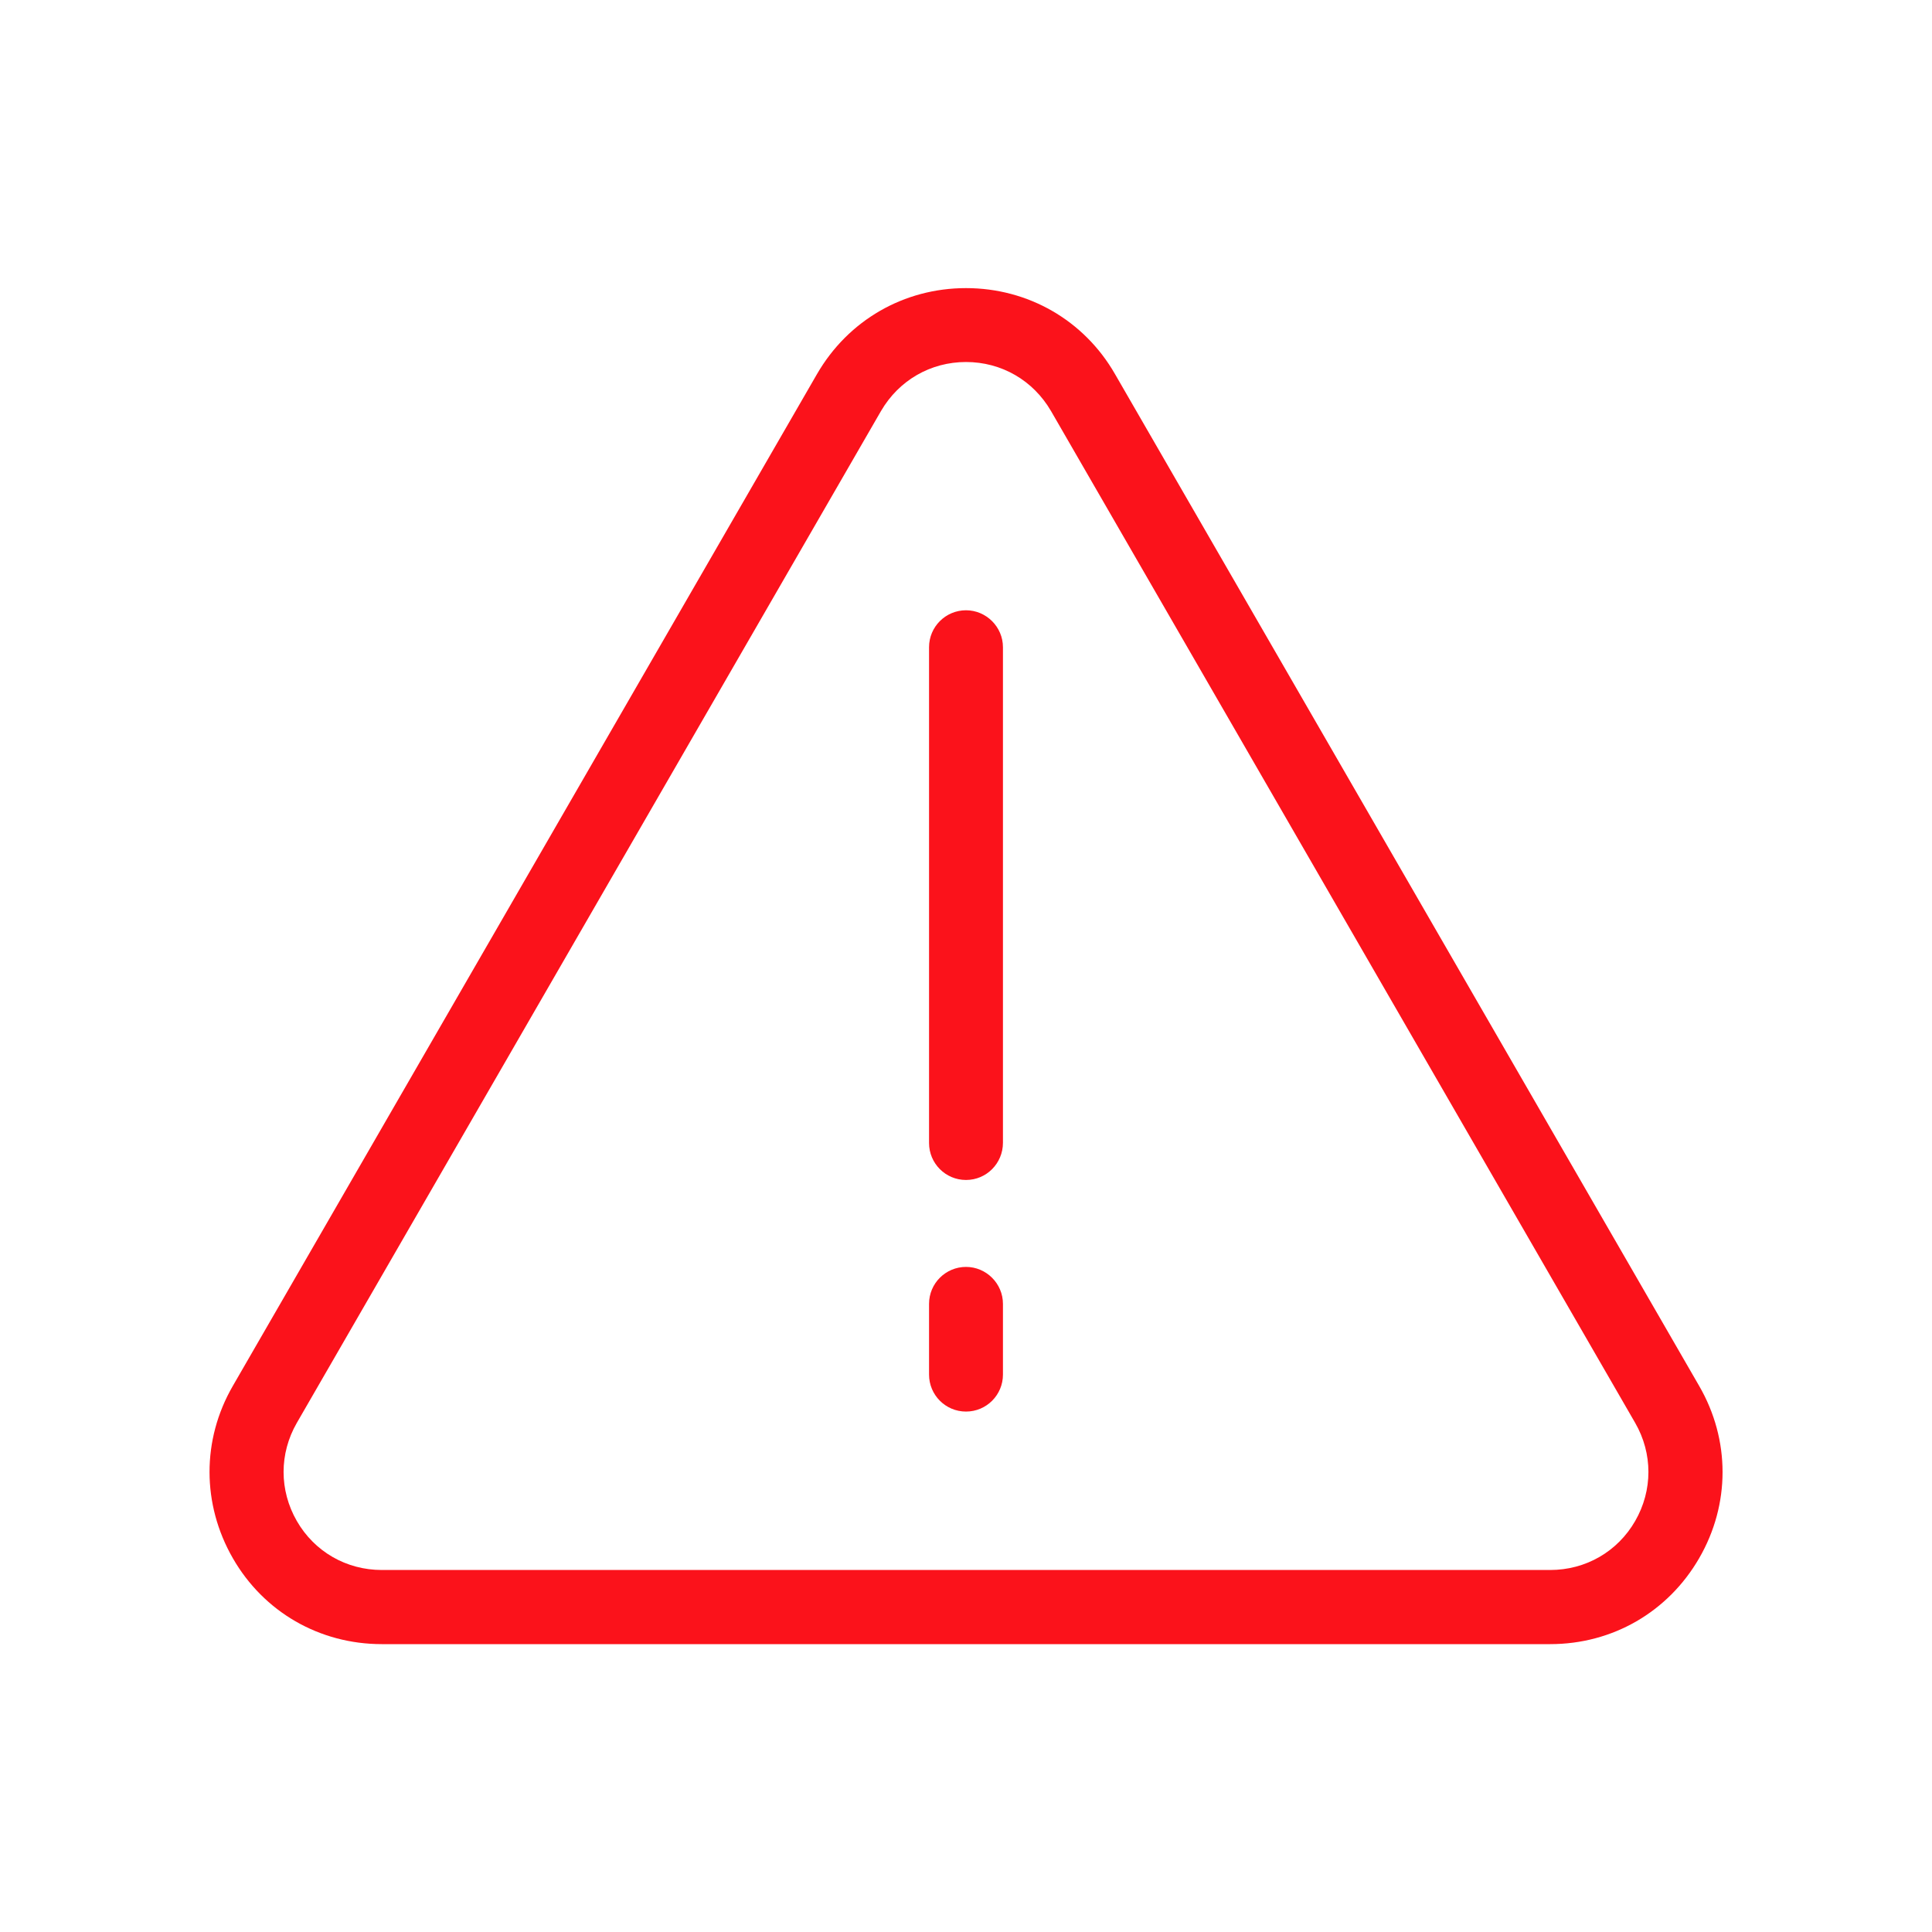<?xml version="1.0" encoding="utf-8"?>
<!-- Generator: Adobe Illustrator 27.0.1, SVG Export Plug-In . SVG Version: 6.00 Build 0)  -->
<svg version="1.1" id="Layer_1" xmlns="http://www.w3.org/2000/svg" xmlns:xlink="http://www.w3.org/1999/xlink" x="0px" y="0px"
	 viewBox="0 0 800 800" style="enable-background:new 0 0 800 800;" xml:space="preserve">
<style type="text/css">
	.st0{fill:#0A3E86;}
	.st1{fill:#FB121B;}
	.st2{fill:#77787B;}
</style>
<g>
	<g>
		<path class="st1" d="M641.9,680.8H158.1c-25.8,0-48.9-13.3-61.7-35.6s-12.9-49,0-71.3l241.9-419c12.9-22.3,36-35.6,61.7-35.6
			s48.9,13.3,61.7,35.6l241.9,419c12.9,22.3,12.9,49,0,71.3S667.7,680.8,641.9,680.8z M400,149.9c-14.7,0-27.8,7.6-35.2,20.3h0
			l-241.9,419c-7.3,12.7-7.3,27.9,0,40.6c7.3,12.7,20.5,20.3,35.2,20.3h483.8c14.7,0,27.9-7.6,35.2-20.3c7.3-12.7,7.3-27.9,0-40.6
			l-241.9-419C427.8,157.5,414.7,149.9,400,149.9z M351.5,162.5L351.5,162.5L351.5,162.5z"/>
	</g>
	<g>
		<g>
			<path class="st1" d="M400,488.6c-8.5,0-15.3-6.9-15.3-15.3V268c0-8.5,6.9-15.3,15.3-15.3s15.3,6.9,15.3,15.3v205.2
				C415.3,481.7,408.5,488.6,400,488.6z"/>
		</g>
		<g>
			<path class="st1" d="M400,584.5c-8.5,0-15.3-6.9-15.3-15.3v-29.3c0-8.5,6.9-15.3,15.3-15.3s15.3,6.9,15.3,15.3v29.3
				C415.3,577.6,408.5,584.5,400,584.5z"/>
		</g>
	</g>
</g>
</svg>
